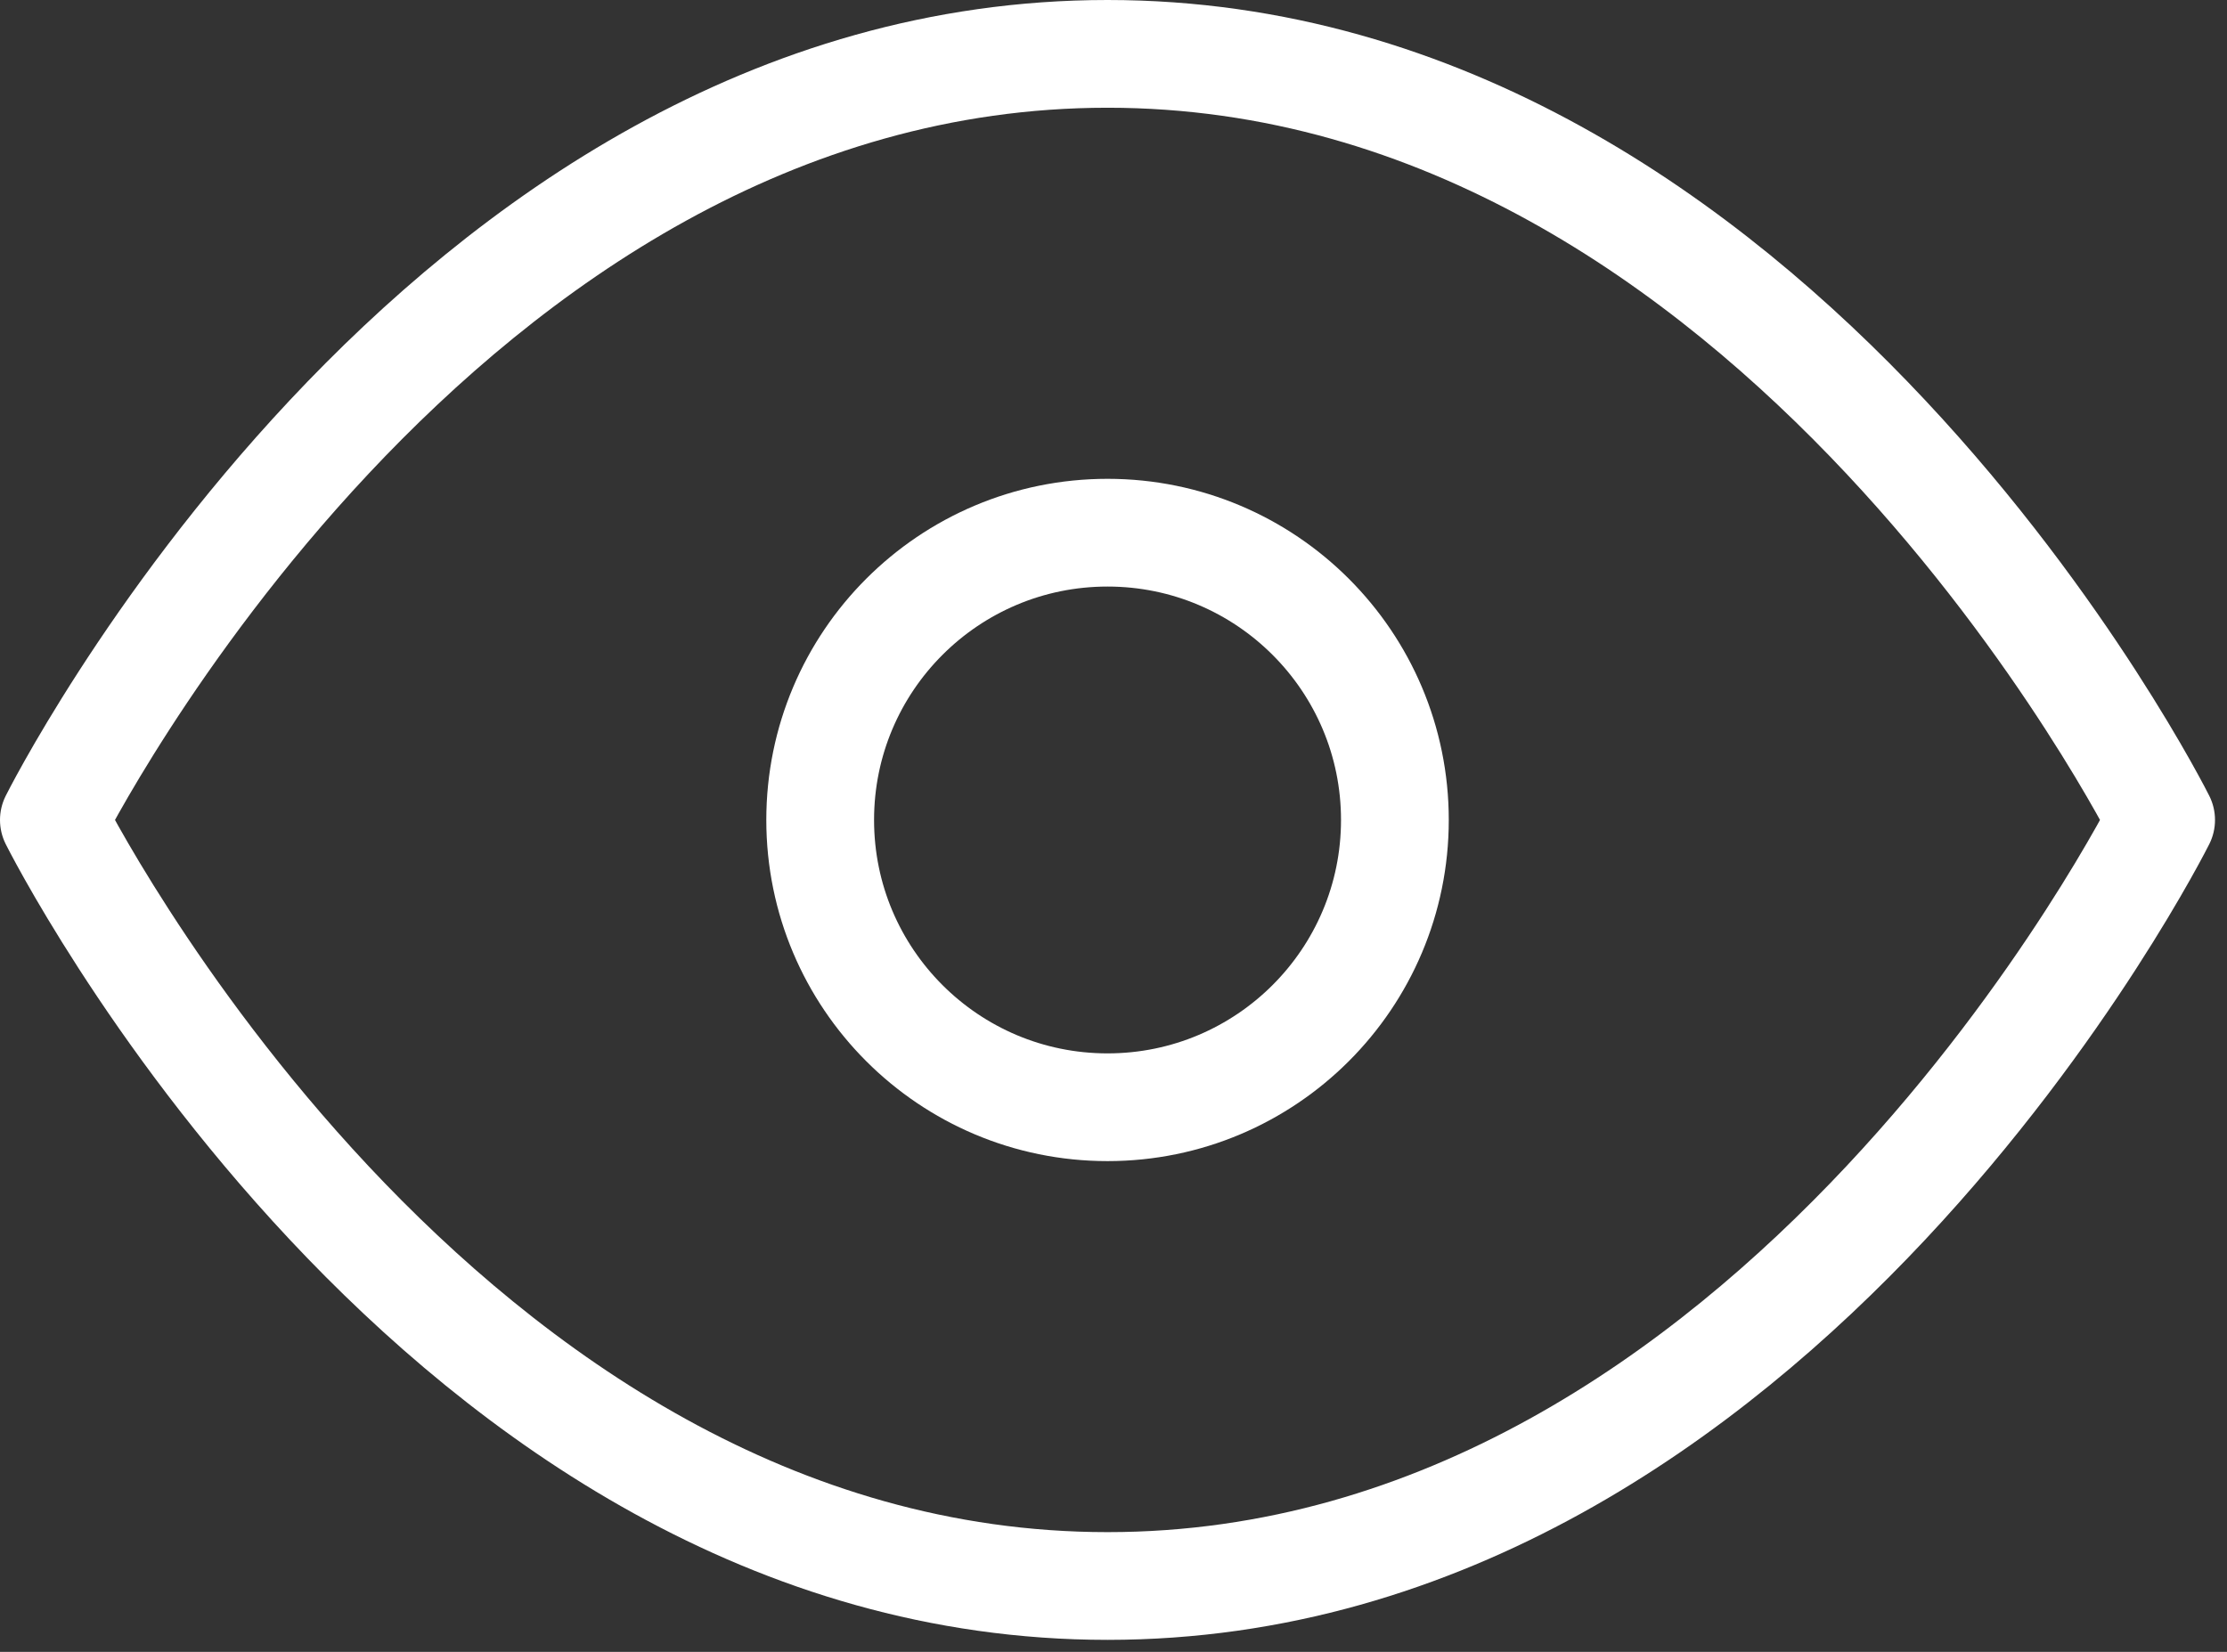 <svg width="31" height="23" viewBox="0 0 31 23" fill="none" xmlns="http://www.w3.org/2000/svg">
<rect x="0" y="0" width="31" height="23" fill="#333333" stroke="none"/>
<path d="M0.75 11.417C0.75 11.417 6.083 0.75 15.417 0.75C24.75 0.75 30.083 11.417 30.083 11.417C30.083 11.417 24.75 22.083 15.417 22.083C6.083 22.083 0.75 11.417 0.75 11.417Z" stroke="white" stroke-width="1.5" stroke-linecap="round" stroke-linejoin="round"/>
<path d="M15.417 15.417C17.626 15.417 19.417 13.626 19.417 11.417C19.417 9.208 17.626 7.417 15.417 7.417C13.207 7.417 11.417 9.208 11.417 11.417C11.417 13.626 13.207 15.417 15.417 15.417Z" stroke="white" stroke-width="1.5" stroke-linecap="round" stroke-linejoin="round"/>
</svg>
